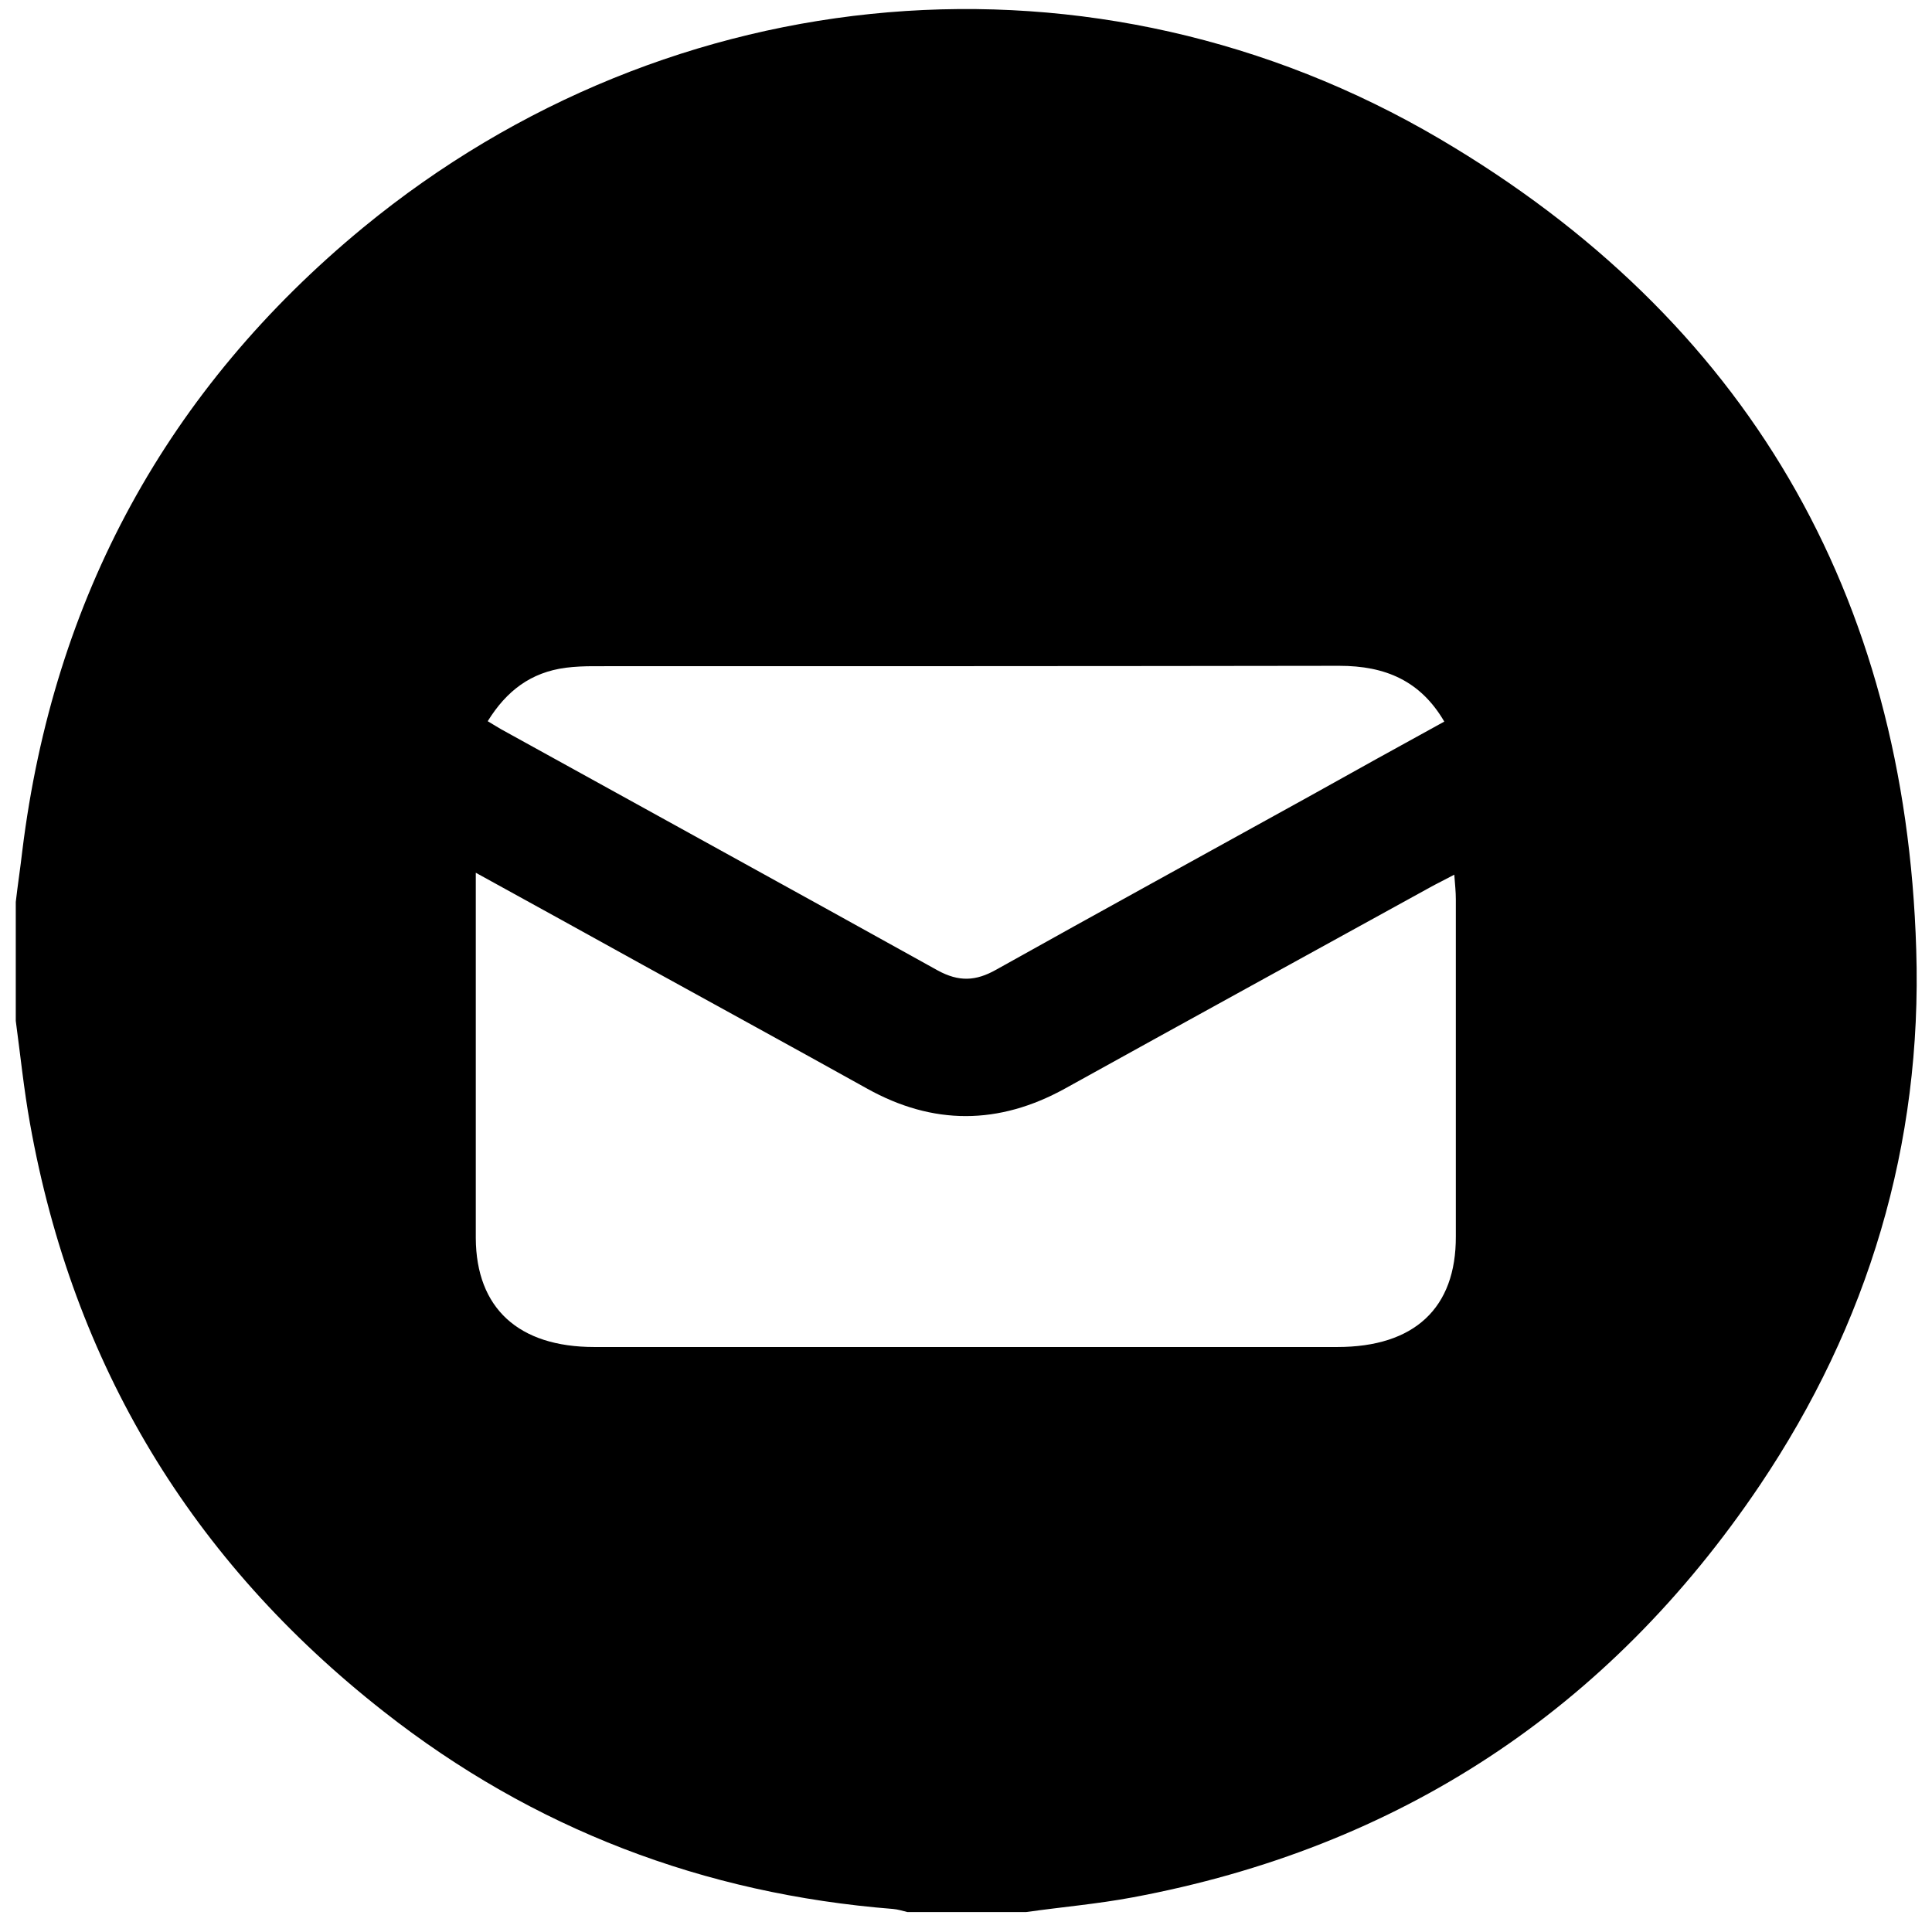 <?xml version="1.0" encoding="UTF-8"?> <svg xmlns="http://www.w3.org/2000/svg" xmlns:xlink="http://www.w3.org/1999/xlink" version="1.1" id="Слой_1" x="0px" y="0px" viewBox="0 0 502.3 499.7" style="enable-background:new 0 0 502.3 499.7;" xml:space="preserve"> <path d="M498.2,246.9C495.4,154.4,454,83,374.3,36.1c-89.4-52.6-199.7-42.8-279.8,23c-51,42-80.6,96.4-88.7,162.1 c-0.5,4.4-1.2,8.9-1.7,13.3c0,10.3,0,20.6,0,30.9c1.2,8.9,2.1,17.8,3.7,26.7c11.2,62.7,42,113.7,92,152.9 c38.8,30.5,83.2,47.4,132.4,51.3c1.2,0.1,2.5,0.5,3.7,0.8c10.3,0,20.6,0,30.9,0c9.2-1.3,18.5-2.1,27.6-3.8 c69.3-12.9,123.8-48.8,163.1-107.1C485.7,344.3,499.8,297.5,498.2,246.9z M147.1,173.6c2.4-0.3,4.8-0.4,7.2-0.4 c64.6,0,129.3,0,193.9-0.1c12,0,21.1,3.9,27.3,14.5c-12,6.6-23.6,13-35.2,19.5c-27.1,15-54.3,29.9-81.3,45c-5.3,3-9.7,3.2-15.2,0.2 c-37.8-21-75.7-41.8-113.5-62.7c-0.9-0.5-1.8-1.1-3.5-2.1C131.7,179.6,138,174.8,147.1,173.6z M347.7,350.2c-64.4,0-128.8,0-193.2,0 c-19.7,0-30.7-10.1-30.8-28.3c0-29.6,0-59.2,0-88.8c0-1.6,0-3.2,0-6.2c15.3,8.4,29.4,16.2,43.5,24c19.4,10.7,38.8,21.3,58.2,32.1 c17.2,9.6,34.3,9.5,51.5,0c31.6-17.5,63.3-34.9,94.9-52.3c1.8-1,3.7-1.9,6.3-3.3c0.2,2.6,0.4,4.5,0.4,6.4c0,29.2,0,58.4,0,87.6 C378.6,340.1,367.7,350.2,347.7,350.2z"></path> <path d="M964,302c-9.1-18.1-14.5-35.3-9.2-54.3c4.2-15.1,11.9-27.8,23.9-37.8c24-20,58.1-22.2,84.4-5.5c10.2,6.5,18.3,15,24.2,25.5 c6,10.6,10.2,22.2,9,34.3c-1.1,11.6-4.8,22.9-7.6,35c7.1,3.5,15.4,7.7,23.9,11.5c3.7,1.7,5.1,3.9,5.1,8 c-0.1,37.8-0.1,75.7-0.1,113.5c0,7.2-1.9,8.4-8.4,5.3c-19.1-9.2-38.1-18.3-57.1-27.6c-2.7-1.3-4.7-1.4-7.4,0 c-19.1,9.4-38.4,18.5-57.5,27.8c-3,1.5-5.4,1.5-8.4,0c-20-9.8-40.1-19.5-60.3-29c-3.5-1.6-4.9-3.7-4.9-7.6c0.1-38,0.1-76,0.1-114 c0-6.9,2-8.2,8.1-5.3c12.2,5.8,24.3,11.7,36.4,17.6C959.7,300.1,961.2,300.7,964,302z M922,290.6c-0.3,1.2-0.4,1.5-0.4,1.8 c0,35.3-0.1,70.6,0.1,106c0,1.6,1.6,4,3.2,4.7c16.7,8.3,33.5,16.3,50.3,24.3c1.1,0.5,2.3,0.8,3.6,1.2c0.2-1,0.4-1.5,0.4-1.9 c0-31.7,0-63.3,0-95c0-1.6-0.6-3.3-1.2-4.7c-4.1-8.8-9.7-16.1-19.7-19c-1.9-0.5-3.6-1.7-5.4-2.6C942.6,300.5,932.5,295.6,922,290.6z M1084.6,305.9c-10.6,16.4-21,32.3-31.1,48.2c-0.9,1.4-1.1,3.4-1.1,5.2c-0.1,12.6,0.1,25.3-0.1,37.9c-0.1,3.4,1.3,4.9,4.2,6.3 c16.4,7.7,32.7,15.7,49,23.6c1.3,0.6,2.6,1,4.4,1.7c0-36.6,0-72.5-0.1-108.4c0-1.2-1.4-3-2.5-3.6 C1099.6,313,1091.9,309.5,1084.6,305.9z M994.6,265.2c0,16.7,13.4,30.2,30.1,30.1c16.7,0,30.1-13.5,30.1-30.2 c0-16.7-13.3-30.1-30.1-30.1C1007.9,235.1,994.6,248.4,994.6,265.2z M1044.6,368.2c-0.3-0.1-0.7-0.2-1-0.4 c-4.6,5.9-9.2,11.8-13.8,17.6c-4.2,5.3-5.9,5.4-9.9,0.1c-9.8-13-19.5-26.2-29.2-39.3c-1-1.3-2-2.6-3.4-4.5c0,29.7,0,58.2,0,86.7 c0.5,0.1,0.7,0.2,0.8,0.1c18.2-8.7,36.3-17.3,54.4-26.1c1-0.5,2.1-2.2,2.1-3.4C1044.6,388.7,1044.6,378.5,1044.6,368.2z"></path> </svg> 